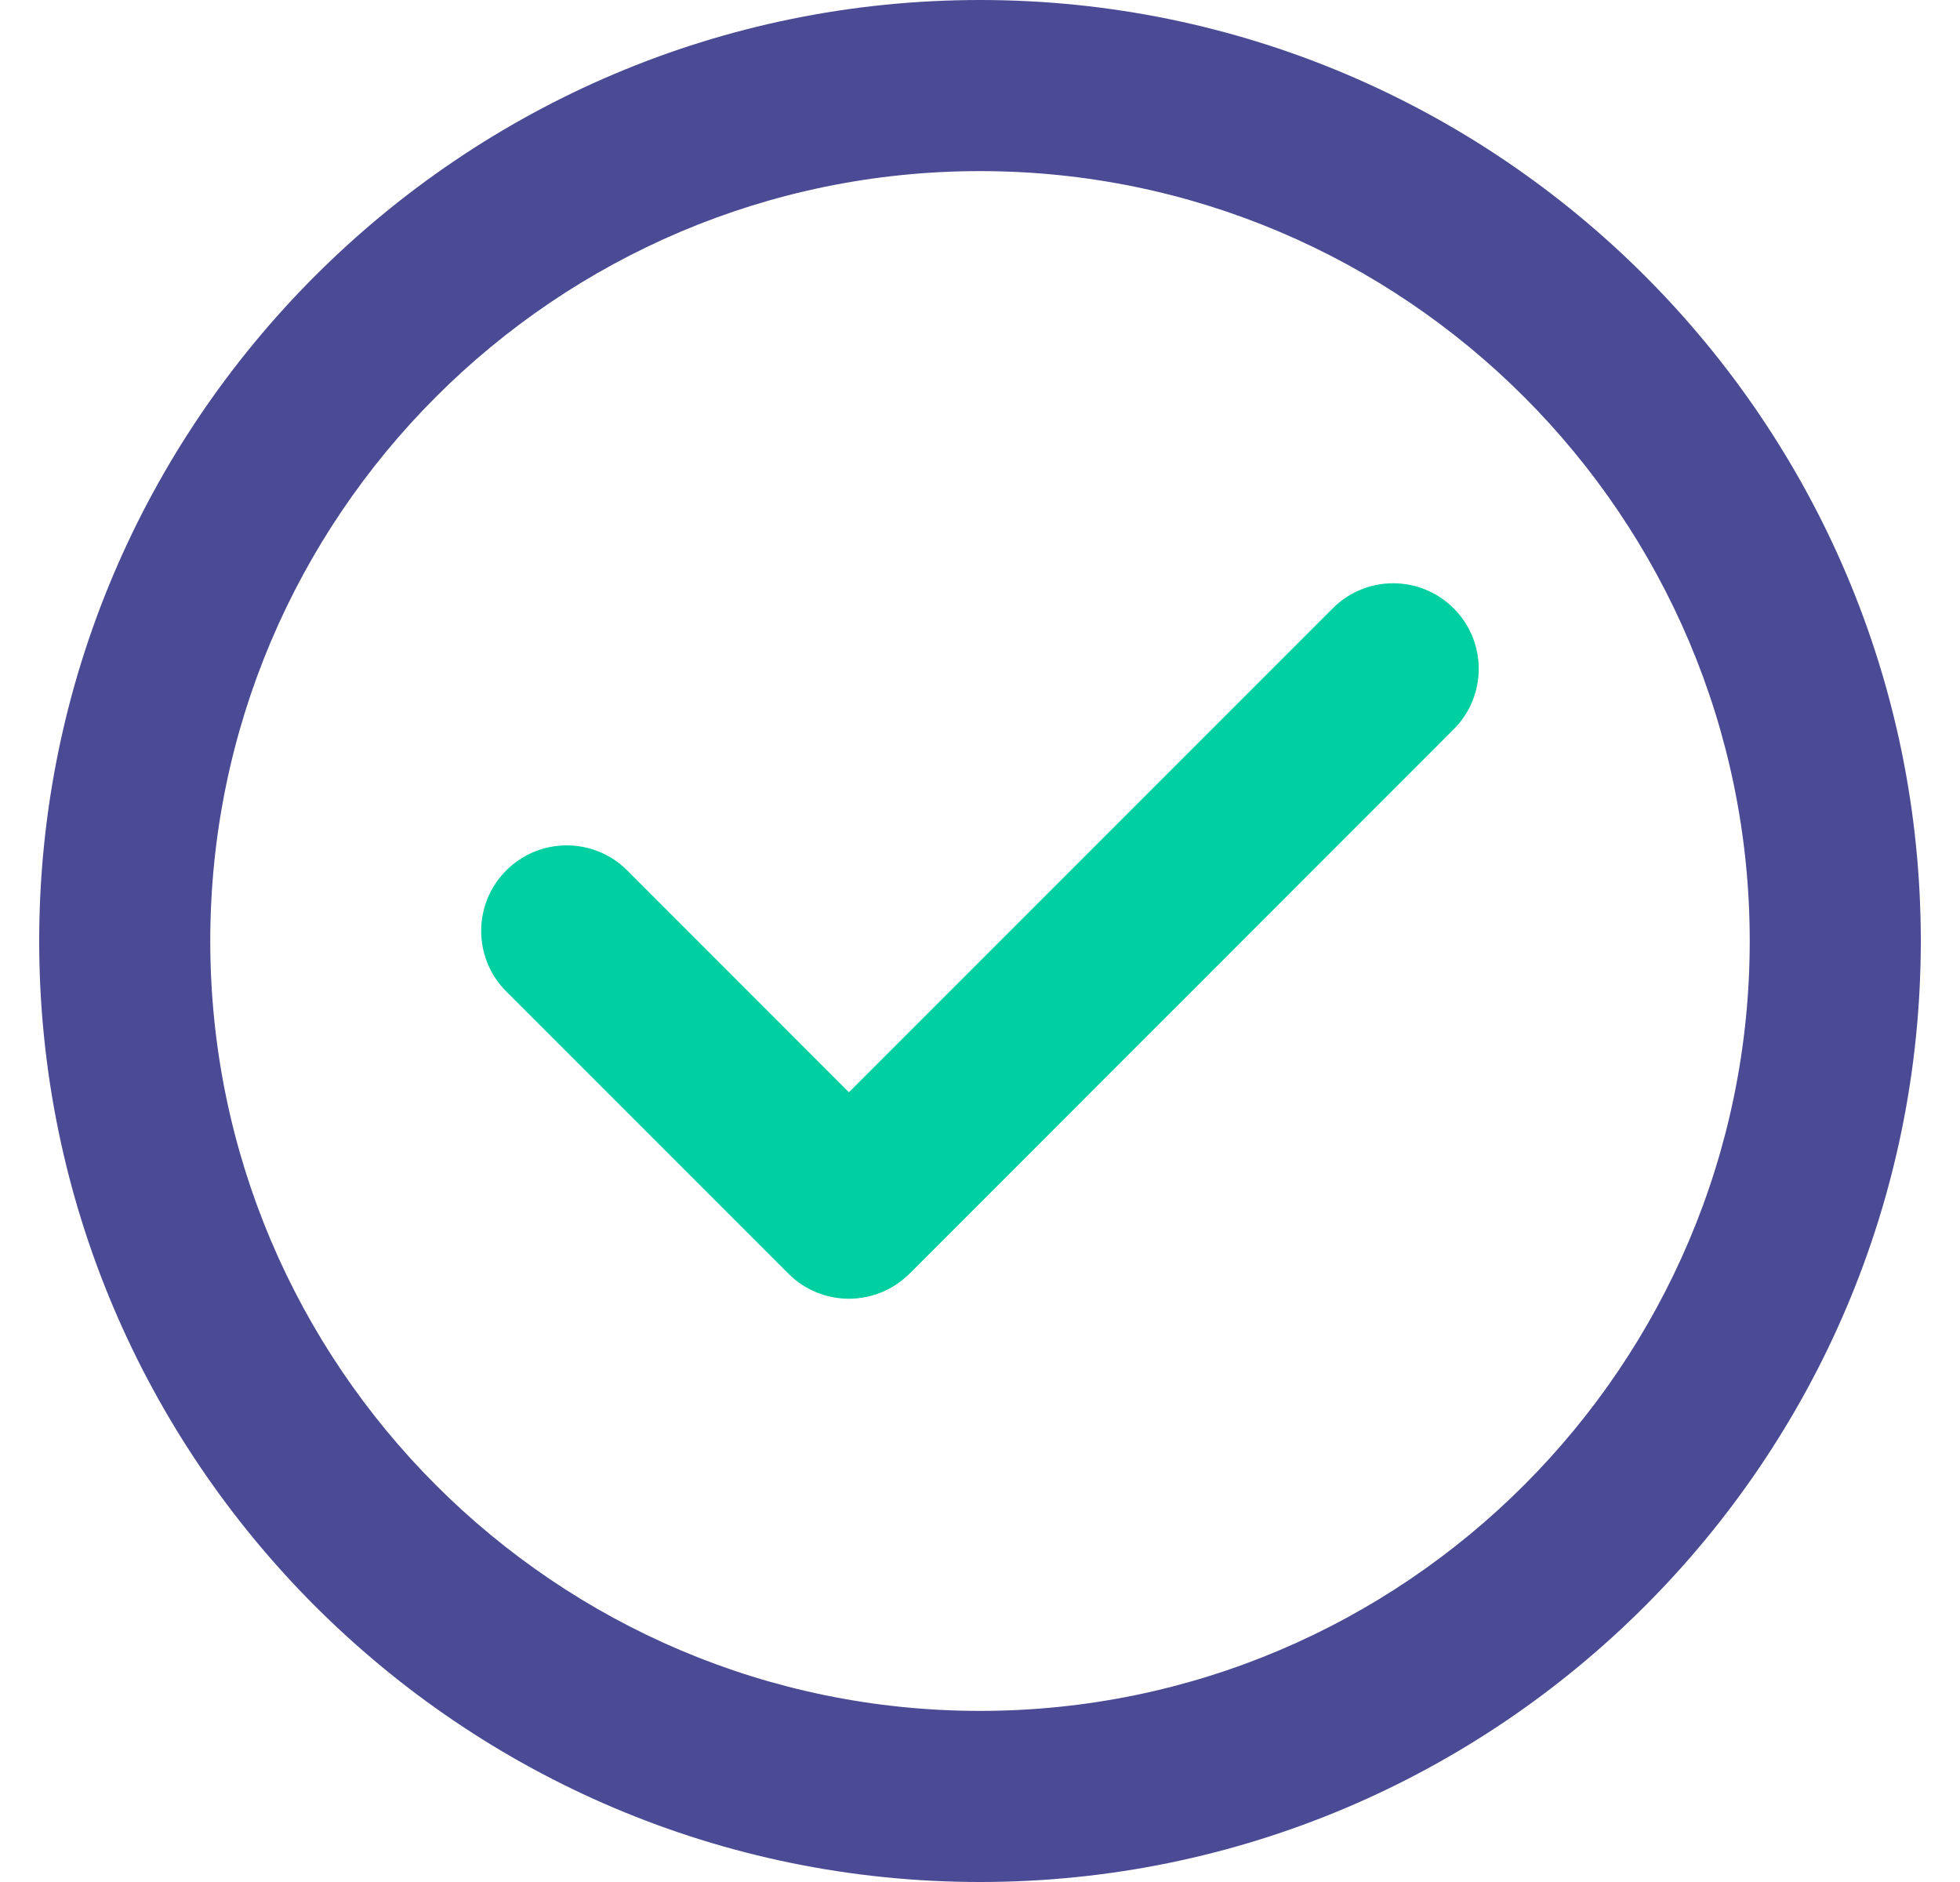 <svg width="25" height="24" viewBox="0 0 25 24" fill="none" xmlns="http://www.w3.org/2000/svg">
<g clip-path="url(#clip0_1_40820)">
<path d="M12.5 0C5.883 0 0.5 5.383 0.5 12C0.5 18.617 5.883 24 12.5 24C19.117 24 24.5 18.617 24.5 12C24.5 5.383 19.117 0 12.5 0ZM12.5 21.818C7.086 21.818 2.682 17.414 2.682 12C2.682 6.586 7.086 2.182 12.5 2.182C17.914 2.182 22.318 6.586 22.318 12C22.318 17.414 17.914 21.818 12.5 21.818Z" fill="#4A4A95"/>
<path d="M17 7.757L10.828 13.929L8 11.1C7.574 10.674 6.883 10.674 6.457 11.1C6.031 11.526 6.031 12.217 6.457 12.643L10.057 16.243C10.261 16.447 10.539 16.562 10.828 16.562H10.828C11.118 16.562 11.395 16.447 11.6 16.243L18.542 9.3C18.968 8.874 18.968 8.184 18.542 7.758C18.116 7.332 17.426 7.331 17 7.757Z" fill="#00D0A1"/>
</g>
<defs>
<clipPath id="clip0_1_40820">
<rect width="24" height="24" fill="white" transform="translate(0.5)"/>
</clipPath>
</defs>
</svg>
